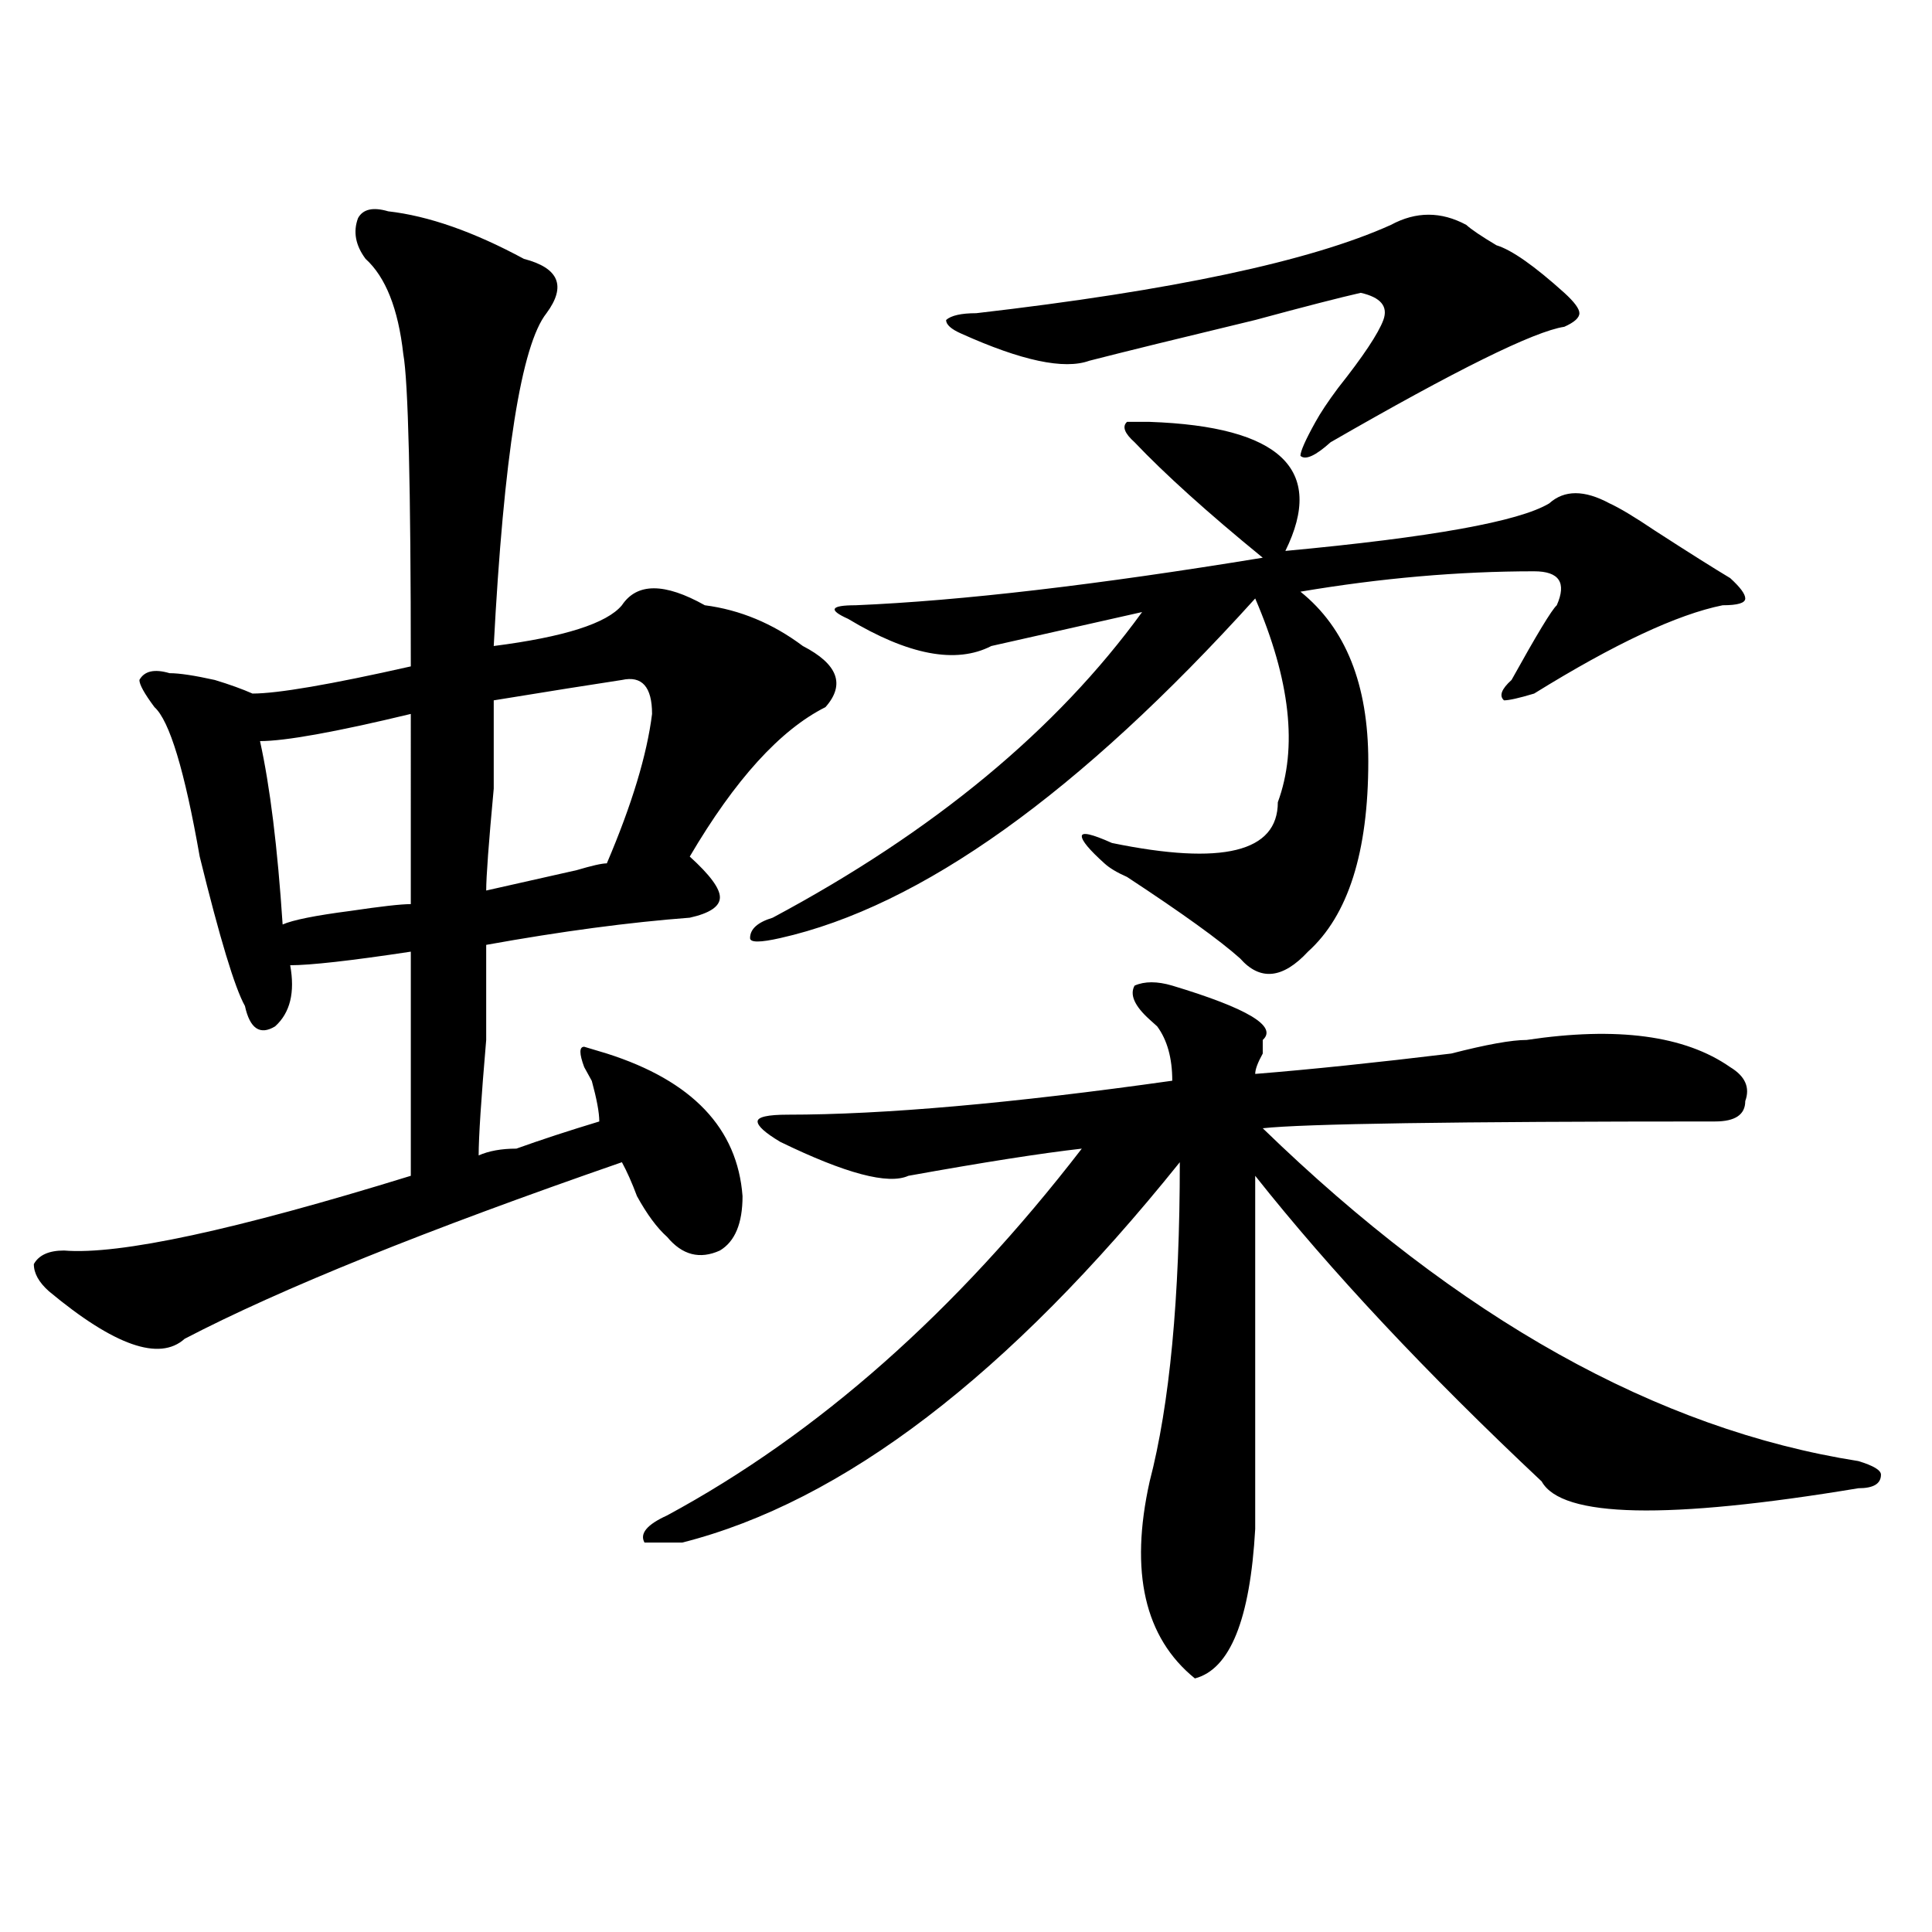 <?xml version="1.0" encoding="utf-8"?>
<!-- Generator: Adobe Illustrator 16.0.0, SVG Export Plug-In . SVG Version: 6.00 Build 0)  -->
<!DOCTYPE svg PUBLIC "-//W3C//DTD SVG 1.1//EN" "http://www.w3.org/Graphics/SVG/1.1/DTD/svg11.dtd">
<svg version="1.1" id="图层_1" xmlns="http://www.w3.org/2000/svg" xmlns:xlink="http://www.w3.org/1999/xlink" x="0px" y="0px"
	 width="1000px" height="1000px" viewBox="0 0 1000 1000" enable-background="new 0 0 1000 1000" xml:space="preserve">
<path d="M200.922,109.375c20.792,2.362,44.206,10.547,70.242,24.609c18.171,4.725,22.073,14.063,11.707,28.125
	c-13.048,16.425-22.134,73.828-27.316,172.266c36.401-4.669,58.535-11.7,66.34-21.094c7.805-11.7,22.073-11.7,42.926,0
	c18.171,2.362,35.121,9.394,50.73,21.094c18.171,9.394,22.073,19.94,11.707,31.641c-23.414,11.756-46.828,37.519-70.242,77.344
	c10.366,9.394,15.609,16.425,15.609,21.094c0,4.725-5.243,8.24-15.609,10.547c-31.219,2.362-66.34,7.031-105.363,14.063
	c0,7.031,0,23.456,0,49.219c-2.622,30.487-3.902,50.428-3.902,59.766c5.183-2.307,11.707-3.516,19.512-3.516
	c12.987-4.669,27.316-9.338,42.926-14.063c0-4.669-1.341-11.7-3.902-21.094c2.562,4.725,1.28,2.362-3.902-7.031
	c-2.622-7.031-2.622-10.547,0-10.547l11.707,3.516c44.206,14.063,67.62,38.672,70.242,73.828c0,14.063-3.902,23.456-11.707,28.125
	c-10.427,4.725-19.512,2.362-27.316-7.031c-5.243-4.669-10.427-11.7-15.609-21.094c-2.622-7.031-5.243-12.854-7.805-17.578
	c-101.461,35.156-176.946,65.644-226.336,91.406c-13.048,11.756-36.462,3.516-70.242-24.609c-5.243-4.669-7.805-9.338-7.805-14.063
	c2.562-4.669,7.805-7.031,15.609-7.031c28.597,2.362,88.413-10.547,179.508-38.672c0-53.888,0-92.56,0-116.016
	c-31.219,4.725-52.071,7.031-62.438,7.031c2.562,14.063,0,24.609-7.805,31.641c-7.805,4.725-13.048,1.209-15.609-10.547
	c-5.243-9.338-13.048-35.156-23.414-77.344c-7.805-44.494-15.609-70.313-23.414-77.344c-5.243-7.031-7.805-11.7-7.805-14.063
	c2.562-4.669,7.805-5.822,15.609-3.516c5.183,0,12.987,1.209,23.414,3.516c7.805,2.362,14.269,4.725,19.512,7.031
	c12.987,0,40.304-4.669,81.949-14.063c0-93.713-1.341-147.656-3.902-161.719c-2.622-23.4-9.146-39.825-19.512-49.219
	c-5.243-7.031-6.524-14.063-3.902-21.094C187.874,108.222,193.117,107.068,200.922,109.375z M212.629,369.531
	c-39.023,9.394-65.06,14.063-78.047,14.063c5.183,23.456,9.085,55.097,11.707,94.922c5.183-2.307,16.89-4.669,35.121-7.031
	c15.609-2.307,25.976-3.516,31.219-3.516C212.629,430.506,212.629,397.656,212.629,369.531z M321.895,351.953
	c-15.609,2.362-37.743,5.878-66.34,10.547c0,4.725,0,19.94,0,45.703c-2.622,28.125-3.902,45.703-3.902,52.734
	c10.366-2.307,25.976-5.822,46.828-10.547c7.805-2.307,12.987-3.516,15.609-3.516c12.987-30.432,20.792-56.25,23.414-77.344
	C337.504,355.469,332.261,349.646,321.895,351.953z M606.766,510.156c39.023,11.756,54.633,21.094,46.828,28.125v7.031
	c-2.622,4.725-3.902,8.24-3.902,10.547c28.597-2.307,62.438-5.822,101.461-10.547c18.171-4.669,31.219-7.031,39.023-7.031
	c46.828-7.031,81.949-2.307,105.363,14.063c7.805,4.725,10.366,10.547,7.805,17.578c0,7.031-5.243,10.547-15.609,10.547
	c-135.302,0-213.349,1.209-234.141,3.516c101.461,98.438,204.202,155.896,308.285,172.266c7.805,2.362,11.707,4.725,11.707,7.031
	c0,4.725-3.902,7.031-11.707,7.031c-98.899,16.425-153.532,15.271-163.898-3.516c-59.876-56.25-109.266-108.984-148.289-158.203
	c0,63.281,0,124.256,0,182.813c-2.622,46.856-13.048,72.619-31.219,77.344c-26.036-21.094-33.841-55.097-23.414-101.953
	c10.366-39.825,15.609-94.922,15.609-165.234c-88.474,110.193-174.325,175.781-257.555,196.875h-19.512
	c-2.622-4.669,1.28-9.338,11.707-14.063c78.047-42.188,149.569-105.469,214.629-189.844c-20.853,2.362-50.73,7.031-89.754,14.063
	c-10.427,4.725-32.56-1.153-66.34-17.578c-7.805-4.669-11.707-8.185-11.707-10.547c0-2.307,5.183-3.516,15.609-3.516
	c49.39,0,115.729-5.822,199.02-17.578c0-11.7-2.622-21.094-7.805-28.125l-3.902-3.516c-7.805-7.031-10.427-12.854-7.805-17.578
	C592.437,507.85,598.961,507.85,606.766,510.156z M595.059,218.359c67.62,2.362,91.034,24.609,70.242,66.797
	c75.425-7.031,120.973-15.216,136.582-24.609c7.805-7.031,18.171-7.031,31.219,0c5.183,2.362,12.987,7.031,23.414,14.063
	c18.171,11.756,31.219,19.94,39.023,24.609c5.183,4.725,7.805,8.24,7.805,10.547c0,2.362-3.902,3.516-11.707,3.516
	c-23.414,4.725-55.974,19.94-97.559,45.703c-7.805,2.362-13.048,3.516-15.609,3.516c-2.622-2.307-1.341-5.822,3.902-10.547
	c12.987-23.4,20.792-36.31,23.414-38.672c5.183-11.7,1.28-17.578-11.707-17.578c-39.023,0-79.388,3.516-120.973,10.547
	c23.414,18.787,35.121,48.065,35.121,87.891c0,46.912-10.427,79.706-31.219,98.438c-13.048,14.063-24.755,15.271-35.121,3.516
	c-10.427-9.338-29.938-23.4-58.535-42.188c-5.243-2.307-9.146-4.669-11.707-7.031c-7.805-7.031-11.707-11.7-11.707-14.063
	c0-2.307,5.183-1.153,15.609,3.516c57.194,11.756,85.852,4.725,85.852-21.094c10.366-28.125,6.464-63.281-11.707-105.469
	c-91.095,100.8-173.044,159.412-245.848,175.781c-10.427,2.362-15.609,2.362-15.609,0c0-4.669,3.902-8.185,11.707-10.547
	c83.229-44.494,146.948-97.229,191.215-158.203c-20.853,4.725-46.828,10.547-78.047,17.578
	c-18.231,9.394-42.926,4.725-74.145-14.063c-10.427-4.669-9.146-7.031,3.902-7.031c54.633-2.307,124.875-10.547,210.727-24.609
	c-28.657-23.4-50.73-43.341-66.34-59.766c-5.243-4.669-6.524-8.185-3.902-10.547H595.059z M758.957,116.406
	c2.562,2.362,7.805,5.878,15.609,10.547c7.805,2.362,19.512,10.547,35.121,24.609c5.183,4.725,7.805,8.24,7.805,10.547
	c0,2.362-2.622,4.725-7.805,7.031c-15.609,2.362-55.974,22.303-120.973,59.766c-7.805,7.031-13.048,9.394-15.609,7.031
	c0-2.307,2.562-8.185,7.805-17.578c2.562-4.669,6.464-10.547,11.707-17.578c12.987-16.369,20.792-28.125,23.414-35.156
	c2.562-7.031-1.341-11.7-11.707-14.063c-10.427,2.362-28.657,7.031-54.633,14.063c-39.023,9.394-67.681,16.425-85.852,21.094
	c-13.048,4.725-35.121,0-66.34-14.063c-5.243-2.307-7.805-4.669-7.805-7.031c2.562-2.307,7.805-3.516,15.609-3.516
	c101.461-11.7,172.983-26.916,214.629-45.703C732.921,109.375,745.909,109.375,758.957,116.406z"/>
</svg>
